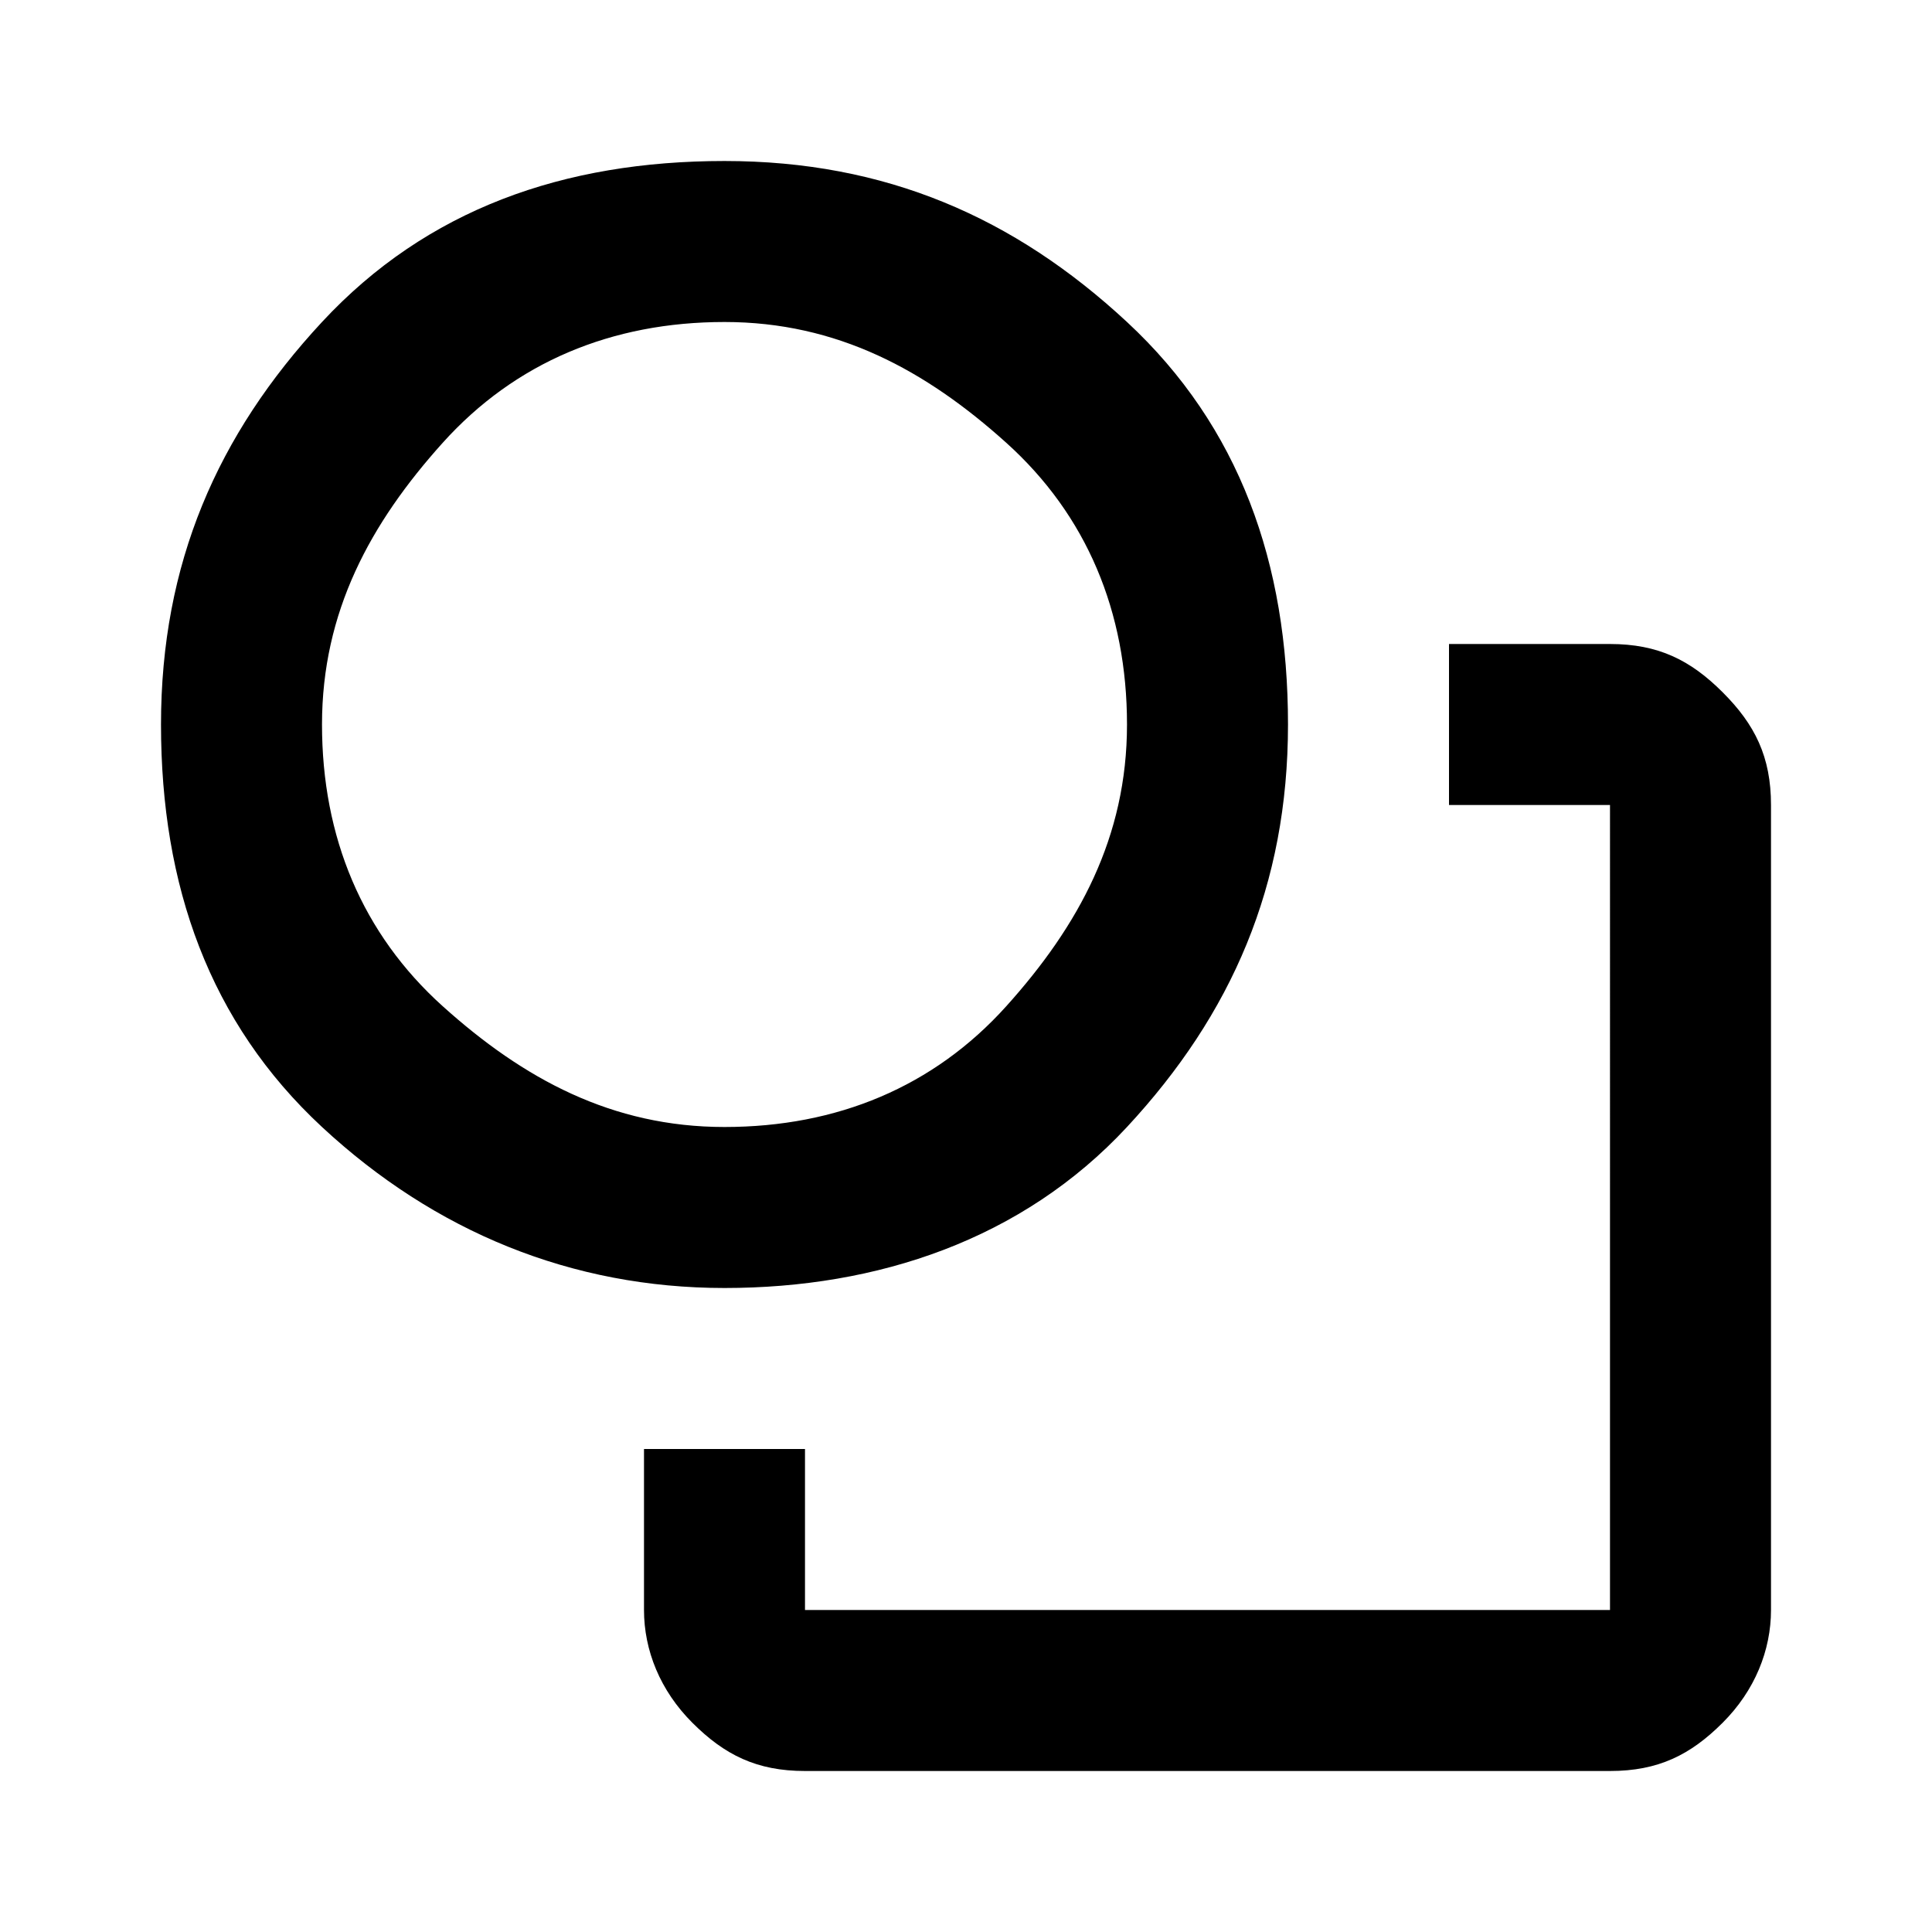 <?xml version="1.0" encoding="UTF-8"?>
<svg xmlns="http://www.w3.org/2000/svg" xmlns:xlink="http://www.w3.org/1999/xlink" version="1.1" id="Layer_1" x="0px" y="0px" viewBox="0 0 24 24" style="enable-background:new 0 0 24 24;" xml:space="preserve">
<path d="M8,18c0.2,0,0.3,0,0.5,0s0.3,0,0.5,0s0.4,0,0.5,0c0.2,0,0.3,0,0.5,0v2h10V10h-2c0-0.2,0-0.3,0-0.5c0-0.2,0-0.3,0-0.5  c0-0.2,0-0.4,0-0.5c0-0.2,0-0.3,0-0.5h2c0.6,0,1,0.2,1.4,0.6S22,9.4,22,10v10c0,0.5-0.2,1-0.6,1.4S20.6,22,20,22H10  c-0.6,0-1-0.2-1.4-0.6S8,20.5,8,20V18z M9,16c-1.9,0-3.6-0.7-5-2s-2-3-2-5s0.7-3.6,2-5s3-2,5-2s3.6,0.7,5,2s2,3,2,5s-0.7,3.6-2,5  S10.9,16,9,16z M9,14c1.4,0,2.6-0.5,3.5-1.5S14,10.4,14,9s-0.5-2.6-1.5-3.5S10.4,4,9,4S6.4,4.5,5.5,5.5S4,7.6,4,9s0.5,2.6,1.5,3.5  S7.6,14,9,14z"></path>
</svg>

